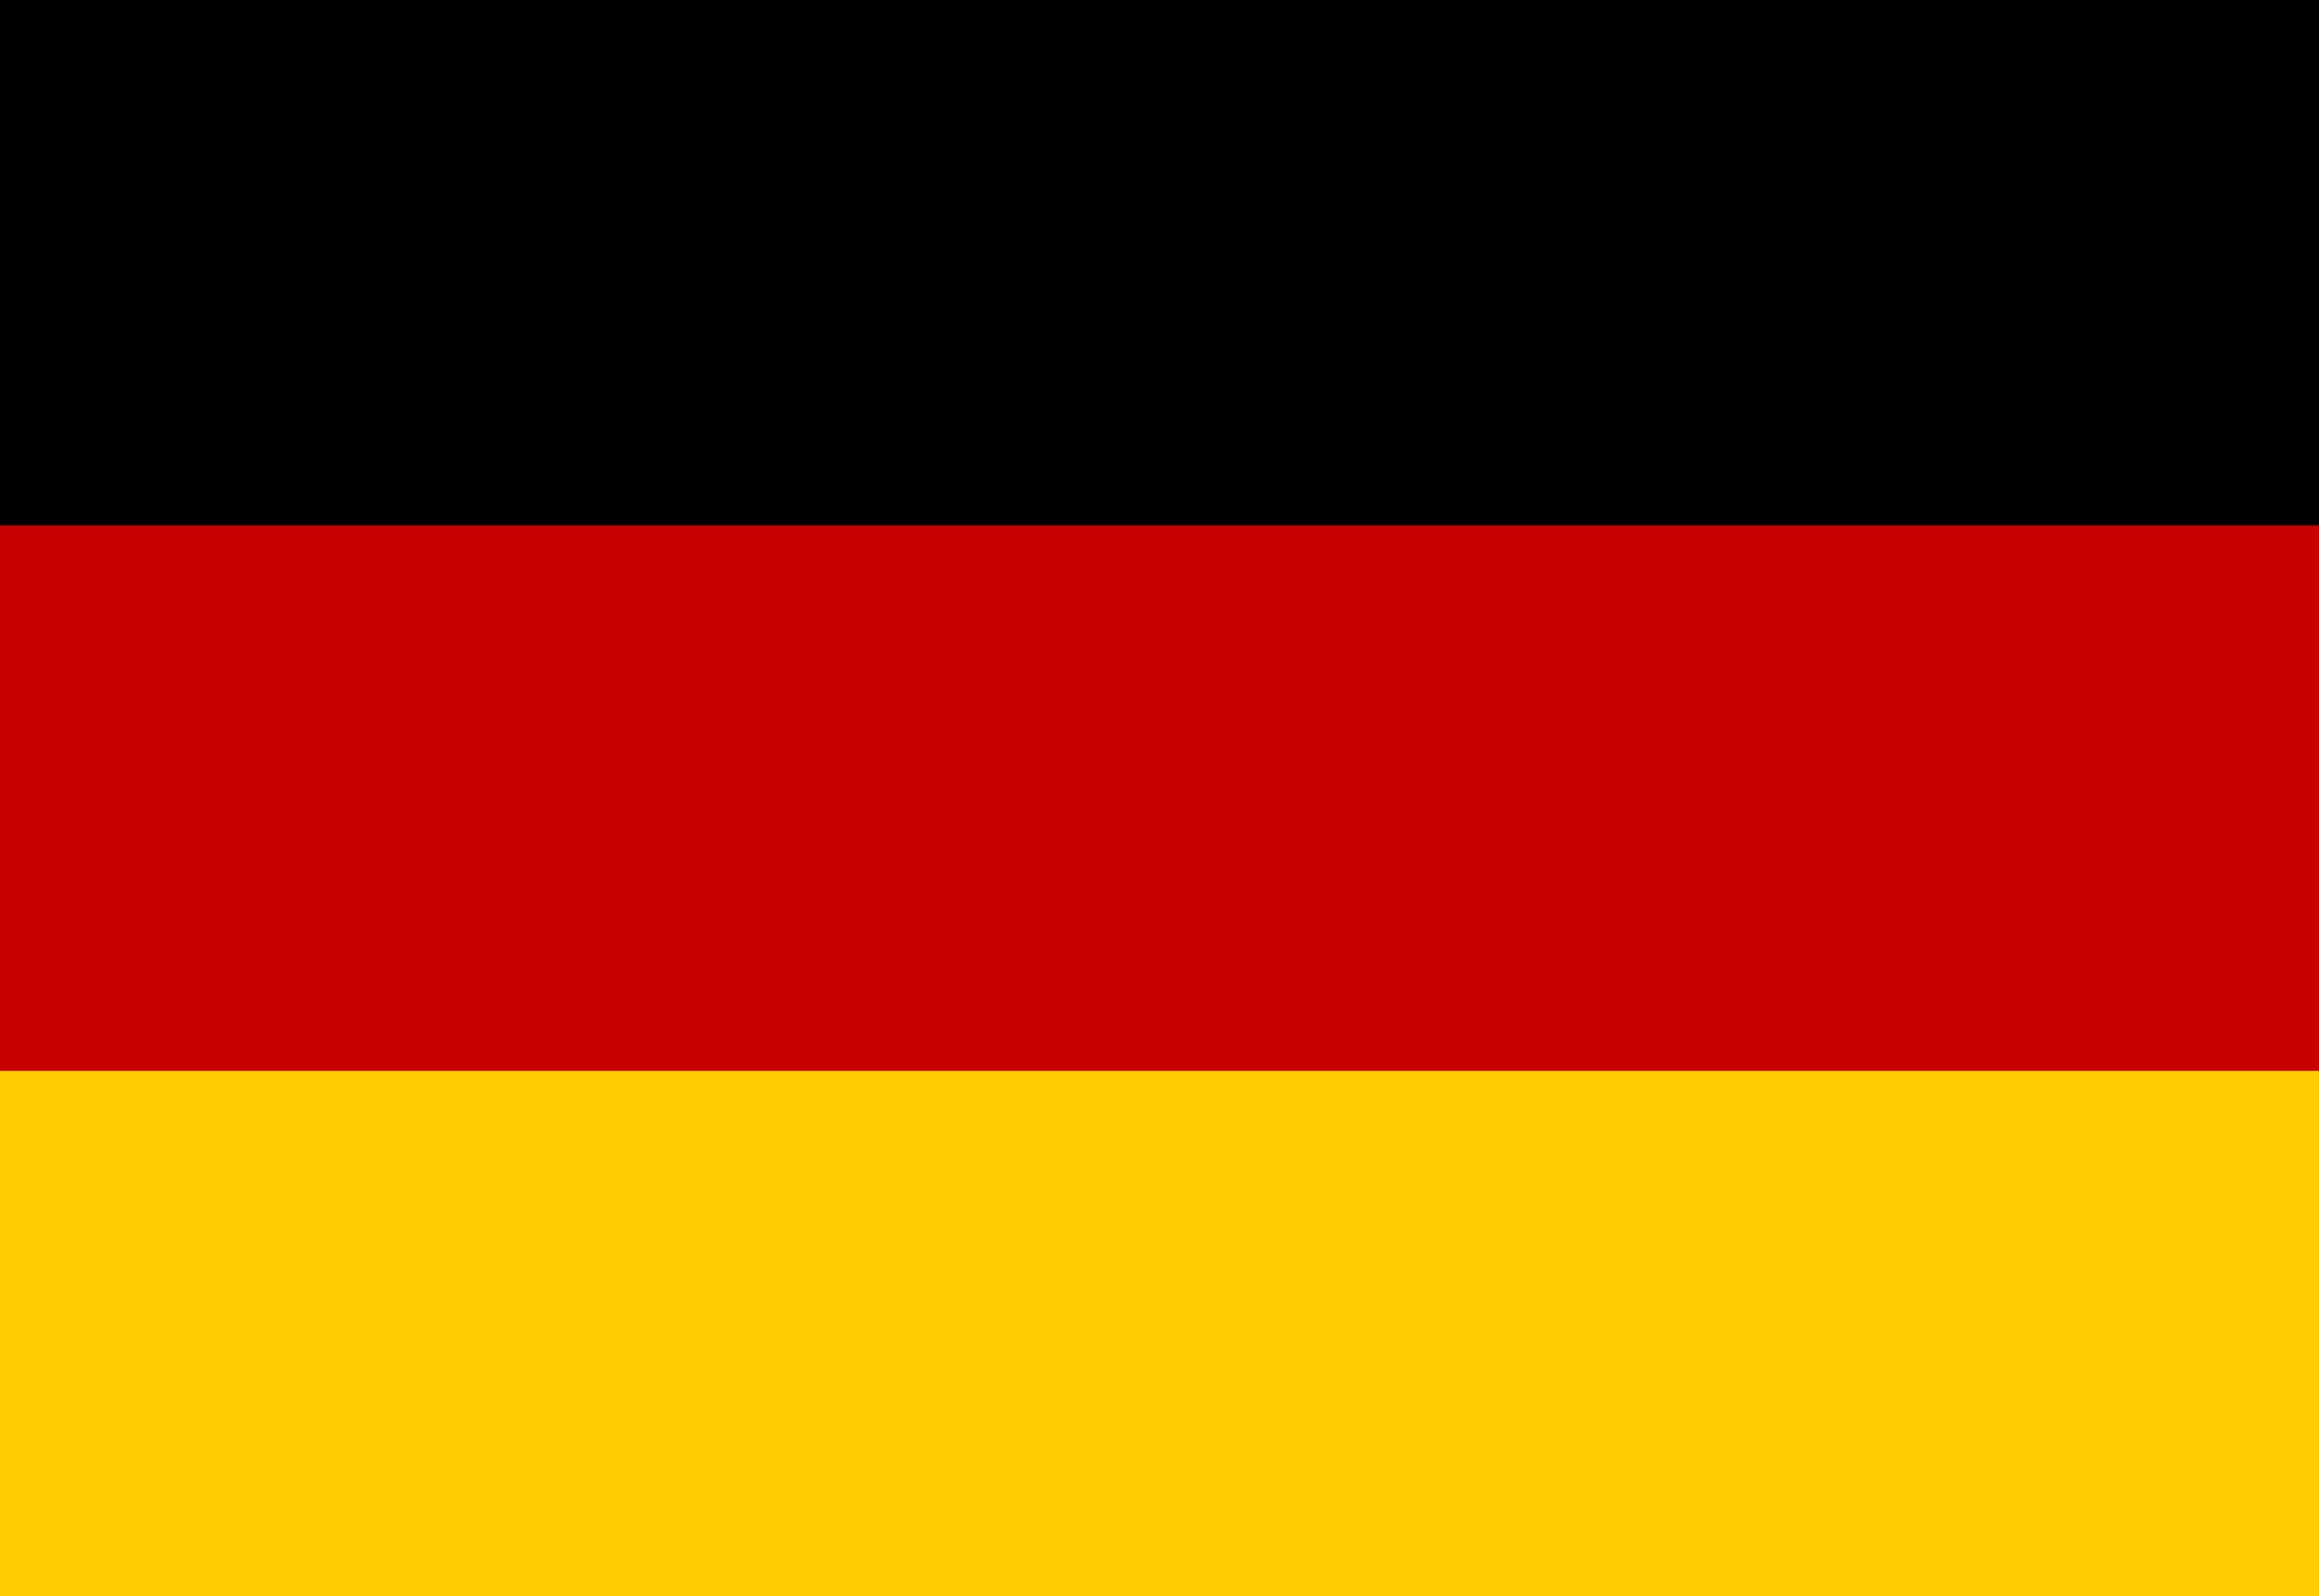 <?xml version="1.0" encoding="UTF-8"?><svg id="Layer_2" xmlns="http://www.w3.org/2000/svg" viewBox="0 0 3059.36 2106.38"><defs><style>.cls-1{fill:#fc0;}.cls-2{fill:#c70000;}</style></defs><g id="_πœ_xBA_h_x5F_1"><rect width="3059.36" height="1240.65" transform="translate(3059.36 1240.65) rotate(180)"/><rect class="cls-1" y="1267.93" width="3059.36" height="838.45" transform="translate(3059.36 3374.31) rotate(180)"/><rect class="cls-2" y="693.28" width="3059.36" height="719.82" transform="translate(3059.36 2106.38) rotate(180)"/></g></svg>